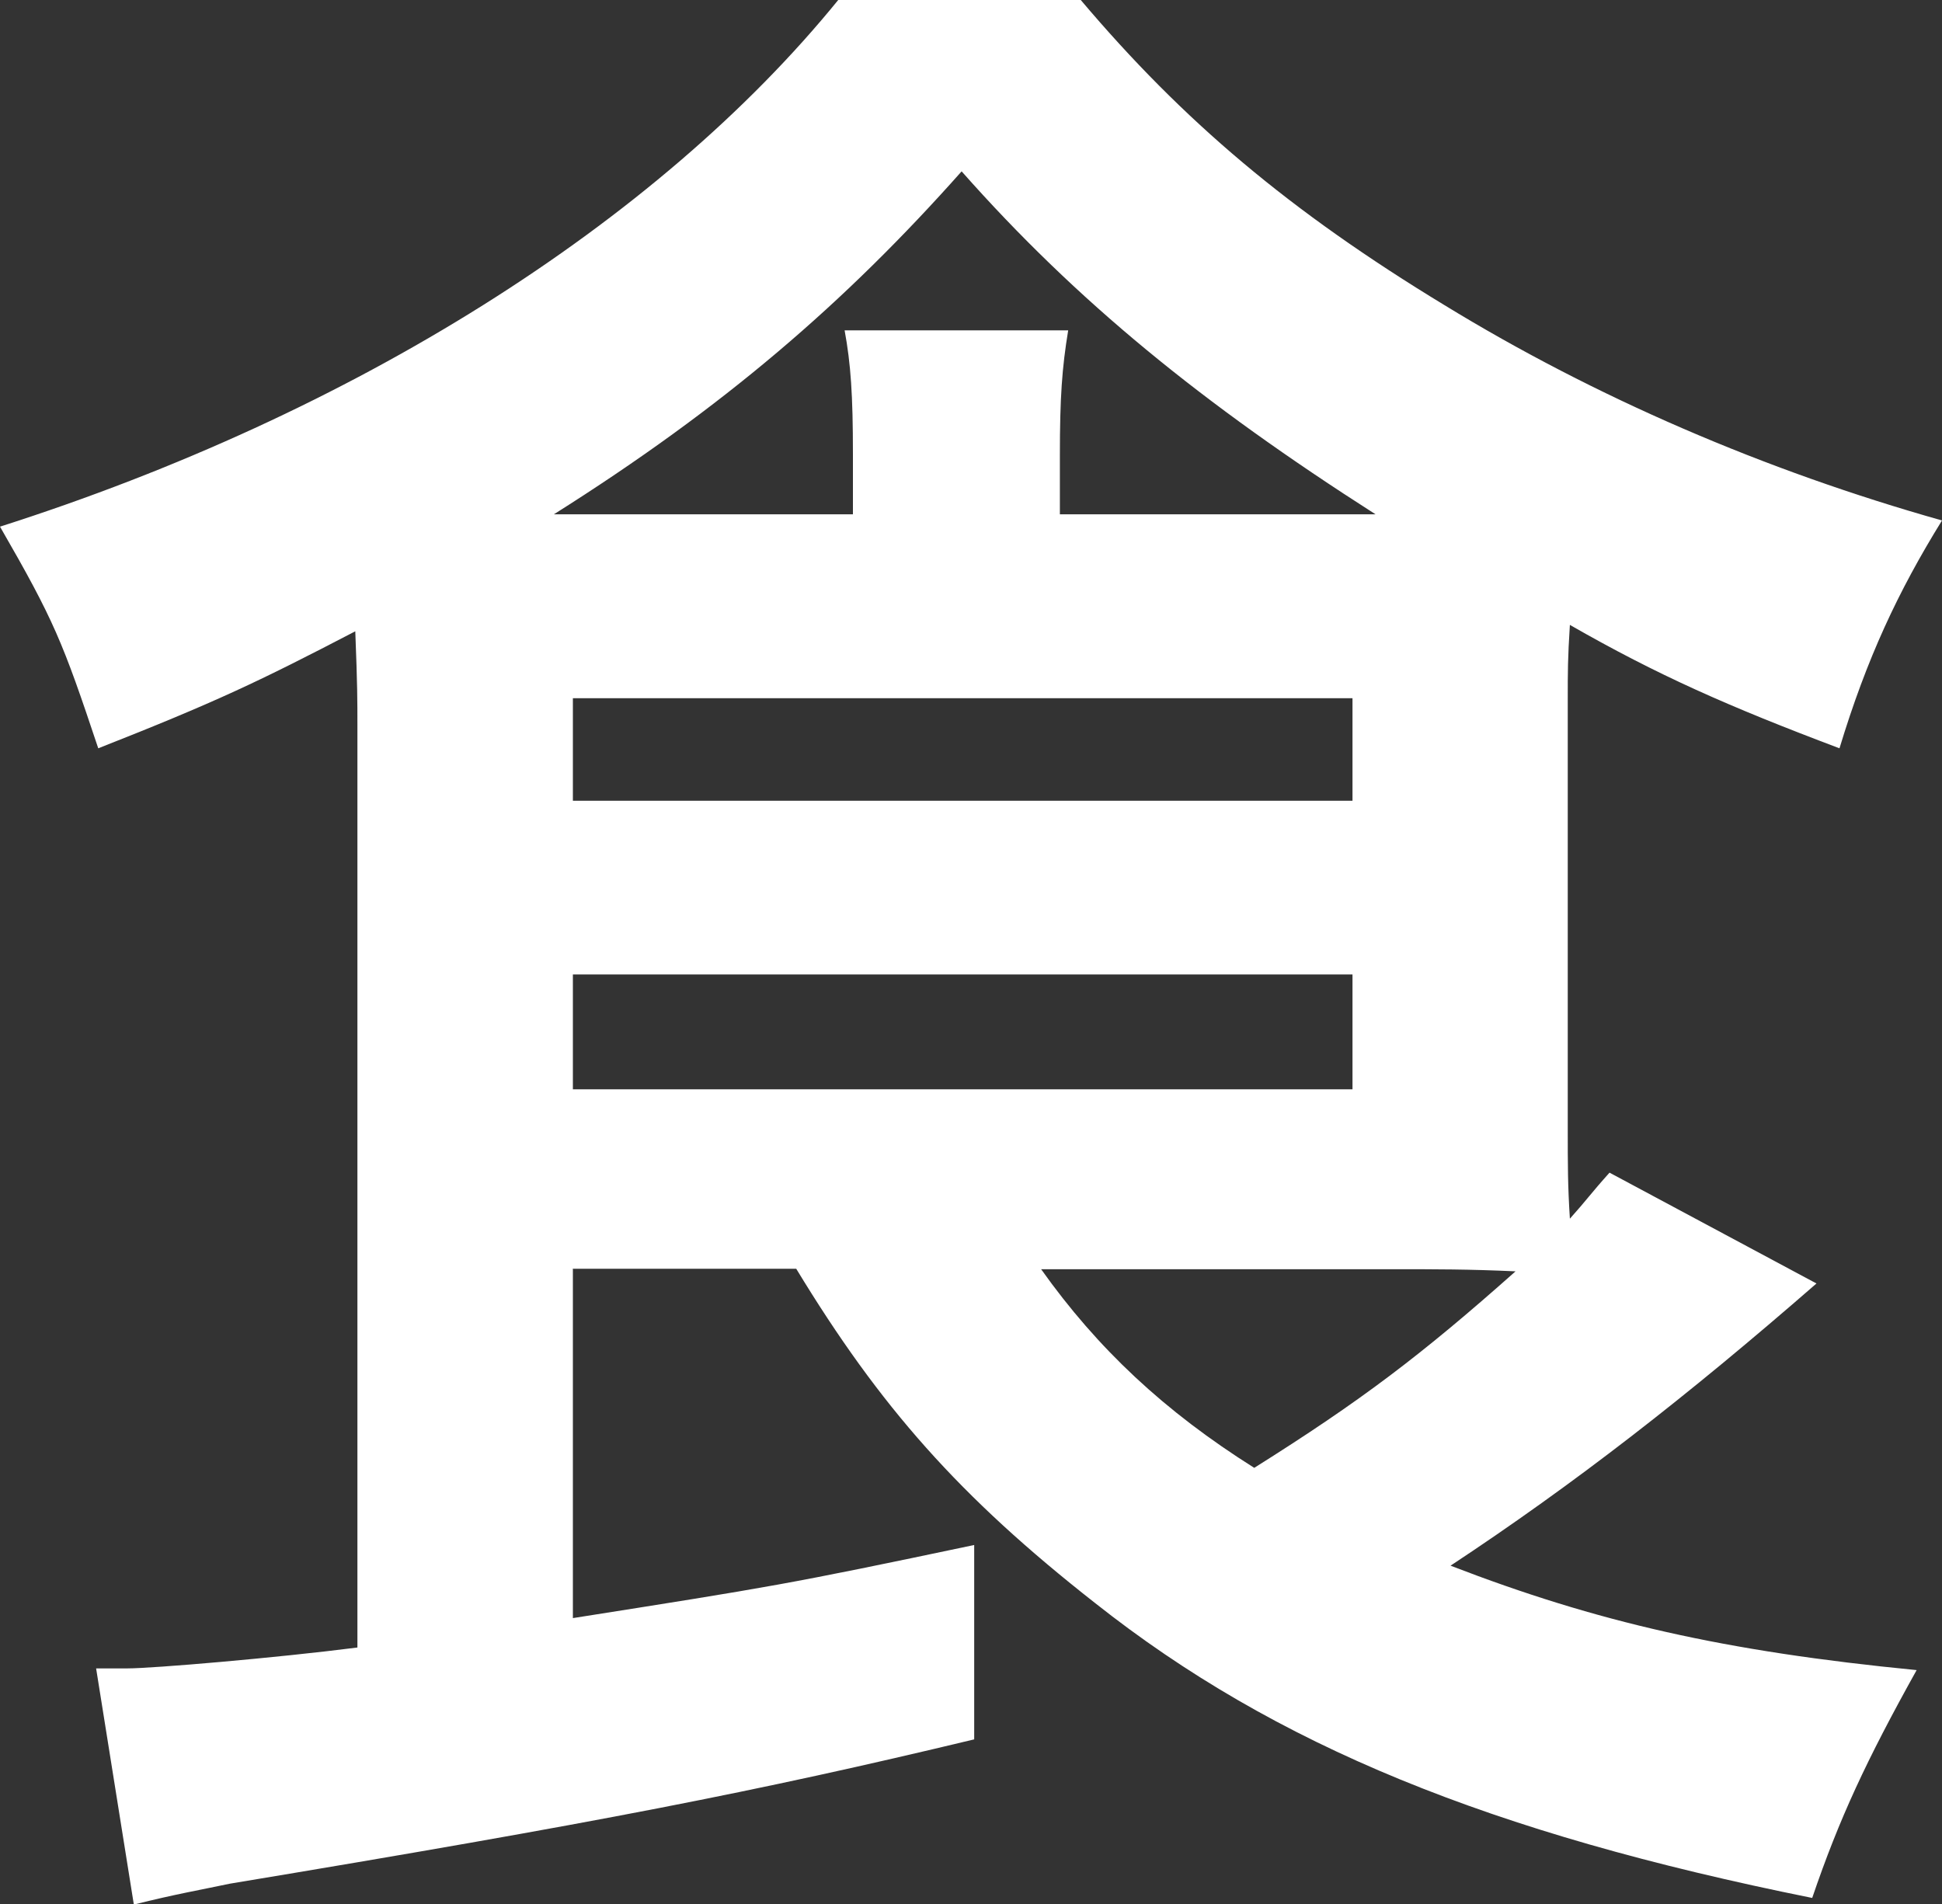 <?xml version="1.0" encoding="UTF-8"?>
<svg id="_レイヤー_2" data-name="レイヤー 2" xmlns="http://www.w3.org/2000/svg" viewBox="0 0 91.12 89.35">
  <rect x="0" y="0" width="91.12" height="89.35" fill="#333333" stroke="none"/>
  <defs>
    <style>
      .cls-1 {
        fill: #fff;
      }
    </style>
  </defs>
  <g id="_情報" data-name="情報">
    <path class="cls-1" d="M26.88,59.54v16.38c9.32-1.47,10-1.57,18.83-3.43v9.12c-10.2,2.45-17.75,3.92-34.92,6.77-1.37,.29-2.55,.49-4.51,.98l-1.77-11.08h1.47c1.18,0,6.96-.49,10.79-.98V34.03c0-1.18,0-1.86-.1-4.41-4.51,2.35-6.57,3.33-12.06,5.49-1.67-5-2.06-5.98-4.61-10.4C16.58,19.42,30.8,10.49,39.33,0h11.38c4.81,5.69,9.81,9.91,17.07,14.32,7.06,4.32,15.01,7.75,23.34,10.1-2.06,3.33-3.53,6.47-4.81,10.69-5.2-1.96-8.53-3.43-12.65-5.79-.1,1.57-.1,2.16-.1,3.53v20.01c0,1.86,0,2.75,.1,4.32,.79-.88,.98-1.18,1.86-2.16l9.71,5.2c-6.08,5.3-11.38,9.42-17.17,13.24,6.87,2.65,12.85,4.02,21.87,4.9-2.35,4.22-3.63,6.96-4.9,10.69-15.1-3.04-25.21-7.16-33.64-13.83-6.38-5-10.1-9.22-14.03-15.69h-10.5Zm13.14-35.41v-2.84c0-2.75-.1-4.22-.39-5.79h10.49c-.29,1.77-.39,3.14-.39,5.88v2.75h14.81c-8.14-5.2-14.03-10-19.42-16.09-5.49,6.18-11.18,11.08-19.13,16.09h14.03Zm-13.14,13.44H63.46v-4.81H26.88v4.81Zm0,13.54H63.46v-5.39H26.88v5.39Zm21.97,8.44c2.65,3.73,5.79,6.67,10,9.32,5-3.14,7.85-5.3,12.26-9.22-2.16-.1-3.73-.1-5.88-.1h-16.38Z"/>
  </g>
</svg>